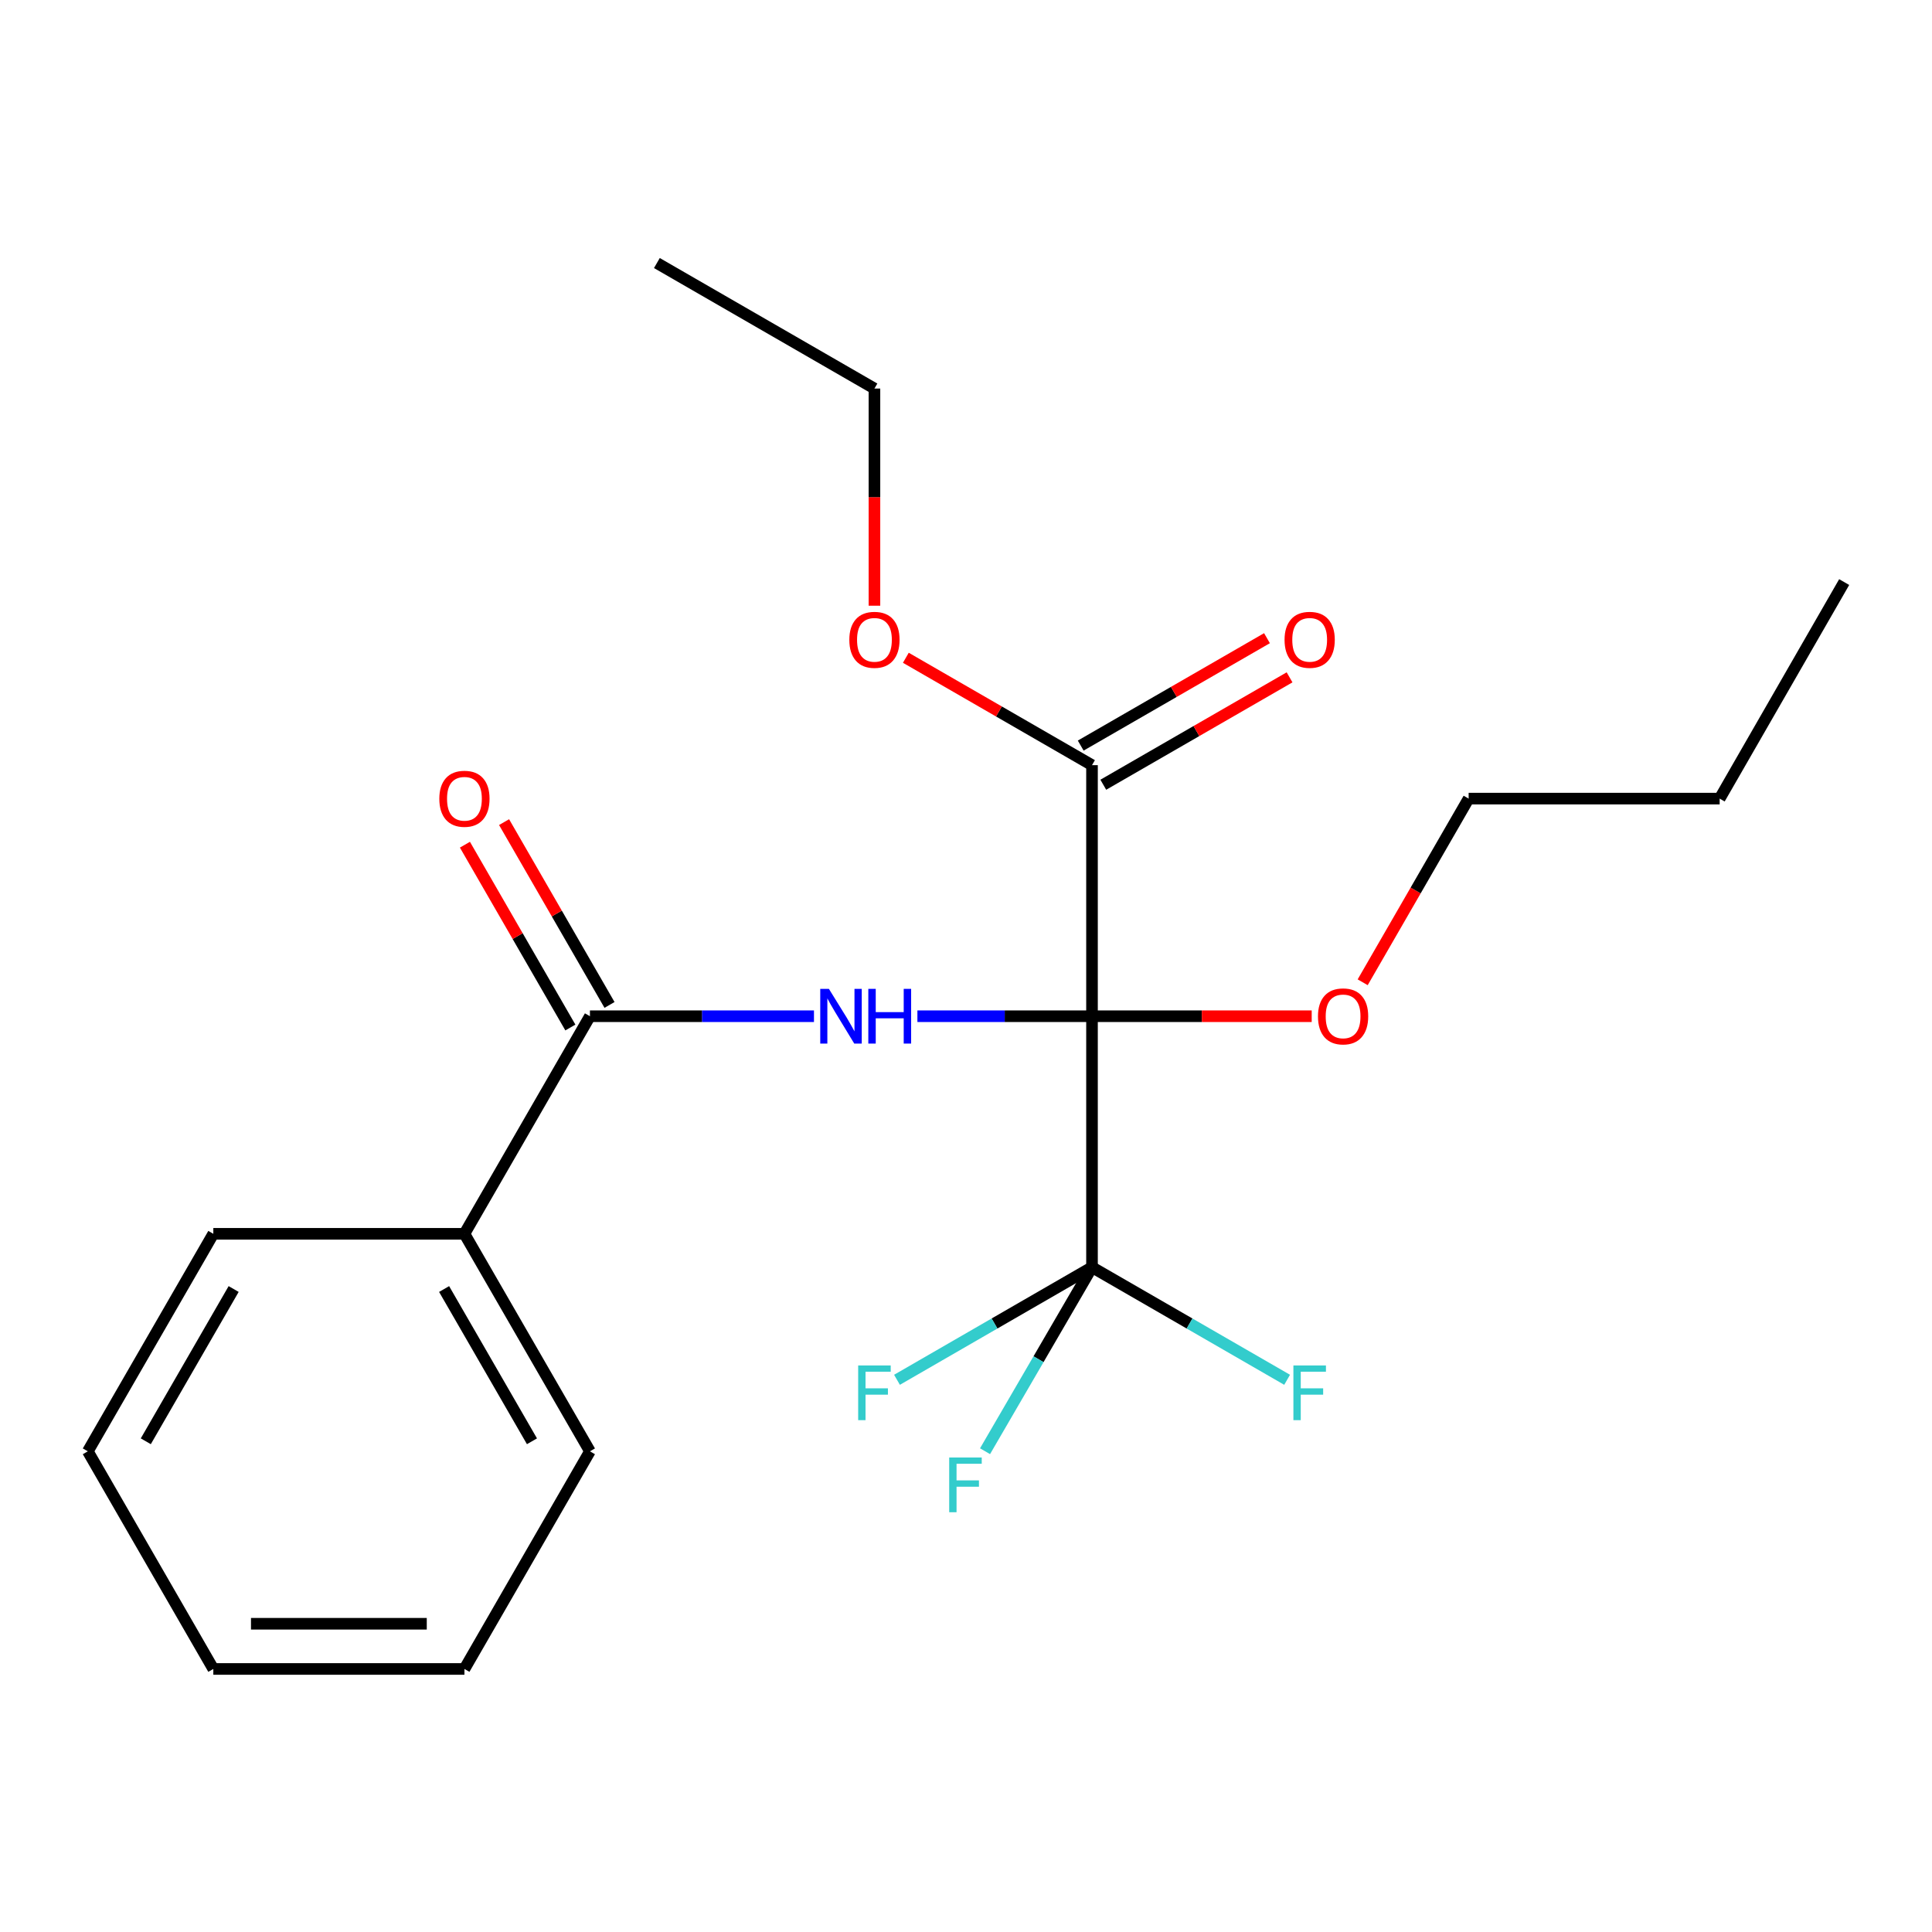 <?xml version='1.0' encoding='iso-8859-1'?>
<svg version='1.1' baseProfile='full'
              xmlns='http://www.w3.org/2000/svg'
                      xmlns:rdkit='http://www.rdkit.org/xml'
                      xmlns:xlink='http://www.w3.org/1999/xlink'
                  xml:space='preserve'
width='1000px' height='1000px' viewBox='0 0 1000 1000'>
<!-- END OF HEADER -->
<rect style='opacity:1.0;fill:#FFFFFF;stroke:none' width='1000' height='1000' x='0' y='0'> </rect>
<path class='bond-0' d='M 565.221,525.995 L 520.034,525.995' style='fill:none;fill-rule:evenodd;stroke:#000000;stroke-width:6px;stroke-linecap:butt;stroke-linejoin:miter;stroke-opacity:1' />
<path class='bond-0' d='M 520.034,525.995 L 474.847,525.995' style='fill:none;fill-rule:evenodd;stroke:#0000FF;stroke-width:6px;stroke-linecap:butt;stroke-linejoin:miter;stroke-opacity:1' />
<path class='bond-1' d='M 565.221,525.995 L 565.221,655.917' style='fill:none;fill-rule:evenodd;stroke:#000000;stroke-width:6px;stroke-linecap:butt;stroke-linejoin:miter;stroke-opacity:1' />
<path class='bond-3' d='M 565.221,525.995 L 565.221,396.047' style='fill:none;fill-rule:evenodd;stroke:#000000;stroke-width:6px;stroke-linecap:butt;stroke-linejoin:miter;stroke-opacity:1' />
<path class='bond-6' d='M 565.221,525.995 L 622.077,525.995' style='fill:none;fill-rule:evenodd;stroke:#000000;stroke-width:6px;stroke-linecap:butt;stroke-linejoin:miter;stroke-opacity:1' />
<path class='bond-6' d='M 622.077,525.995 L 678.933,525.995' style='fill:none;fill-rule:evenodd;stroke:#FF0000;stroke-width:6px;stroke-linecap:butt;stroke-linejoin:miter;stroke-opacity:1' />
<path class='bond-2' d='M 421.31,525.995 L 363.33,525.995' style='fill:none;fill-rule:evenodd;stroke:#0000FF;stroke-width:6px;stroke-linecap:butt;stroke-linejoin:miter;stroke-opacity:1' />
<path class='bond-2' d='M 363.33,525.995 L 305.351,525.995' style='fill:none;fill-rule:evenodd;stroke:#000000;stroke-width:6px;stroke-linecap:butt;stroke-linejoin:miter;stroke-opacity:1' />
<path class='bond-8' d='M 565.221,655.917 L 514.752,685.049' style='fill:none;fill-rule:evenodd;stroke:#000000;stroke-width:6px;stroke-linecap:butt;stroke-linejoin:miter;stroke-opacity:1' />
<path class='bond-8' d='M 514.752,685.049 L 464.282,714.181' style='fill:none;fill-rule:evenodd;stroke:#33CCCC;stroke-width:6px;stroke-linecap:butt;stroke-linejoin:miter;stroke-opacity:1' />
<path class='bond-9' d='M 565.221,655.917 L 615.716,685.05' style='fill:none;fill-rule:evenodd;stroke:#000000;stroke-width:6px;stroke-linecap:butt;stroke-linejoin:miter;stroke-opacity:1' />
<path class='bond-9' d='M 615.716,685.05 L 666.211,714.183' style='fill:none;fill-rule:evenodd;stroke:#33CCCC;stroke-width:6px;stroke-linecap:butt;stroke-linejoin:miter;stroke-opacity:1' />
<path class='bond-10' d='M 565.221,655.917 L 537.537,703.532' style='fill:none;fill-rule:evenodd;stroke:#000000;stroke-width:6px;stroke-linecap:butt;stroke-linejoin:miter;stroke-opacity:1' />
<path class='bond-10' d='M 537.537,703.532 L 509.854,751.148' style='fill:none;fill-rule:evenodd;stroke:#33CCCC;stroke-width:6px;stroke-linecap:butt;stroke-linejoin:miter;stroke-opacity:1' />
<path class='bond-4' d='M 315.484,520.151 L 288.197,472.838' style='fill:none;fill-rule:evenodd;stroke:#000000;stroke-width:6px;stroke-linecap:butt;stroke-linejoin:miter;stroke-opacity:1' />
<path class='bond-4' d='M 288.197,472.838 L 260.91,425.526' style='fill:none;fill-rule:evenodd;stroke:#FF0000;stroke-width:6px;stroke-linecap:butt;stroke-linejoin:miter;stroke-opacity:1' />
<path class='bond-4' d='M 295.218,531.839 L 267.931,484.527' style='fill:none;fill-rule:evenodd;stroke:#000000;stroke-width:6px;stroke-linecap:butt;stroke-linejoin:miter;stroke-opacity:1' />
<path class='bond-4' d='M 267.931,484.527 L 240.644,437.214' style='fill:none;fill-rule:evenodd;stroke:#FF0000;stroke-width:6px;stroke-linecap:butt;stroke-linejoin:miter;stroke-opacity:1' />
<path class='bond-5' d='M 305.351,525.995 L 240.39,638.617' style='fill:none;fill-rule:evenodd;stroke:#000000;stroke-width:6px;stroke-linecap:butt;stroke-linejoin:miter;stroke-opacity:1' />
<path class='bond-7' d='M 571.064,406.18 L 619.269,378.385' style='fill:none;fill-rule:evenodd;stroke:#000000;stroke-width:6px;stroke-linecap:butt;stroke-linejoin:miter;stroke-opacity:1' />
<path class='bond-7' d='M 619.269,378.385 L 667.475,350.59' style='fill:none;fill-rule:evenodd;stroke:#FF0000;stroke-width:6px;stroke-linecap:butt;stroke-linejoin:miter;stroke-opacity:1' />
<path class='bond-7' d='M 559.378,385.913 L 607.583,358.118' style='fill:none;fill-rule:evenodd;stroke:#000000;stroke-width:6px;stroke-linecap:butt;stroke-linejoin:miter;stroke-opacity:1' />
<path class='bond-7' d='M 607.583,358.118 L 655.788,330.322' style='fill:none;fill-rule:evenodd;stroke:#FF0000;stroke-width:6px;stroke-linecap:butt;stroke-linejoin:miter;stroke-opacity:1' />
<path class='bond-11' d='M 565.221,396.047 L 517.041,368.253' style='fill:none;fill-rule:evenodd;stroke:#000000;stroke-width:6px;stroke-linecap:butt;stroke-linejoin:miter;stroke-opacity:1' />
<path class='bond-11' d='M 517.041,368.253 L 468.862,340.46' style='fill:none;fill-rule:evenodd;stroke:#FF0000;stroke-width:6px;stroke-linecap:butt;stroke-linejoin:miter;stroke-opacity:1' />
<path class='bond-12' d='M 240.39,638.617 L 305.351,751.201' style='fill:none;fill-rule:evenodd;stroke:#000000;stroke-width:6px;stroke-linecap:butt;stroke-linejoin:miter;stroke-opacity:1' />
<path class='bond-12' d='M 229.87,667.197 L 275.343,746.006' style='fill:none;fill-rule:evenodd;stroke:#000000;stroke-width:6px;stroke-linecap:butt;stroke-linejoin:miter;stroke-opacity:1' />
<path class='bond-13' d='M 240.39,638.617 L 110.416,638.617' style='fill:none;fill-rule:evenodd;stroke:#000000;stroke-width:6px;stroke-linecap:butt;stroke-linejoin:miter;stroke-opacity:1' />
<path class='bond-14' d='M 705.32,508.424 L 732.745,460.892' style='fill:none;fill-rule:evenodd;stroke:#FF0000;stroke-width:6px;stroke-linecap:butt;stroke-linejoin:miter;stroke-opacity:1' />
<path class='bond-14' d='M 732.745,460.892 L 760.169,413.359' style='fill:none;fill-rule:evenodd;stroke:#000000;stroke-width:6px;stroke-linecap:butt;stroke-linejoin:miter;stroke-opacity:1' />
<path class='bond-15' d='M 452.611,313.516 L 452.611,257.314' style='fill:none;fill-rule:evenodd;stroke:#FF0000;stroke-width:6px;stroke-linecap:butt;stroke-linejoin:miter;stroke-opacity:1' />
<path class='bond-15' d='M 452.611,257.314 L 452.611,201.112' style='fill:none;fill-rule:evenodd;stroke:#000000;stroke-width:6px;stroke-linecap:butt;stroke-linejoin:miter;stroke-opacity:1' />
<path class='bond-19' d='M 305.351,751.201 L 240.39,863.85' style='fill:none;fill-rule:evenodd;stroke:#000000;stroke-width:6px;stroke-linecap:butt;stroke-linejoin:miter;stroke-opacity:1' />
<path class='bond-20' d='M 110.416,638.617 L 45.455,751.201' style='fill:none;fill-rule:evenodd;stroke:#000000;stroke-width:6px;stroke-linecap:butt;stroke-linejoin:miter;stroke-opacity:1' />
<path class='bond-20' d='M 120.935,667.197 L 75.463,746.006' style='fill:none;fill-rule:evenodd;stroke:#000000;stroke-width:6px;stroke-linecap:butt;stroke-linejoin:miter;stroke-opacity:1' />
<path class='bond-16' d='M 760.169,413.359 L 890.091,413.359' style='fill:none;fill-rule:evenodd;stroke:#000000;stroke-width:6px;stroke-linecap:butt;stroke-linejoin:miter;stroke-opacity:1' />
<path class='bond-17' d='M 452.611,201.112 L 340.002,136.15' style='fill:none;fill-rule:evenodd;stroke:#000000;stroke-width:6px;stroke-linecap:butt;stroke-linejoin:miter;stroke-opacity:1' />
<path class='bond-18' d='M 890.091,413.359 L 954.545,301.283' style='fill:none;fill-rule:evenodd;stroke:#000000;stroke-width:6px;stroke-linecap:butt;stroke-linejoin:miter;stroke-opacity:1' />
<path class='bond-22' d='M 240.39,863.85 L 110.416,863.85' style='fill:none;fill-rule:evenodd;stroke:#000000;stroke-width:6px;stroke-linecap:butt;stroke-linejoin:miter;stroke-opacity:1' />
<path class='bond-22' d='M 220.894,840.454 L 129.912,840.454' style='fill:none;fill-rule:evenodd;stroke:#000000;stroke-width:6px;stroke-linecap:butt;stroke-linejoin:miter;stroke-opacity:1' />
<path class='bond-21' d='M 45.455,751.201 L 110.416,863.85' style='fill:none;fill-rule:evenodd;stroke:#000000;stroke-width:6px;stroke-linecap:butt;stroke-linejoin:miter;stroke-opacity:1' />
<path  class='atom-1' d='M 429.039 511.835
L 438.319 526.835
Q 439.239 528.315, 440.719 530.995
Q 442.199 533.675, 442.279 533.835
L 442.279 511.835
L 446.039 511.835
L 446.039 540.155
L 442.159 540.155
L 432.199 523.755
Q 431.039 521.835, 429.799 519.635
Q 428.599 517.435, 428.239 516.755
L 428.239 540.155
L 424.559 540.155
L 424.559 511.835
L 429.039 511.835
' fill='#0000FF'/>
<path  class='atom-1' d='M 449.439 511.835
L 453.279 511.835
L 453.279 523.875
L 467.759 523.875
L 467.759 511.835
L 471.599 511.835
L 471.599 540.155
L 467.759 540.155
L 467.759 527.075
L 453.279 527.075
L 453.279 540.155
L 449.439 540.155
L 449.439 511.835
' fill='#0000FF'/>
<path  class='atom-5' d='M 227.39 413.439
Q 227.39 406.639, 230.75 402.839
Q 234.11 399.039, 240.39 399.039
Q 246.67 399.039, 250.03 402.839
Q 253.39 406.639, 253.39 413.439
Q 253.39 420.319, 249.99 424.239
Q 246.59 428.119, 240.39 428.119
Q 234.15 428.119, 230.75 424.239
Q 227.39 420.359, 227.39 413.439
M 240.39 424.919
Q 244.71 424.919, 247.03 422.039
Q 249.39 419.119, 249.39 413.439
Q 249.39 407.879, 247.03 405.079
Q 244.71 402.239, 240.39 402.239
Q 236.07 402.239, 233.71 405.039
Q 231.39 407.839, 231.39 413.439
Q 231.39 419.159, 233.71 422.039
Q 236.07 424.919, 240.39 424.919
' fill='#FF0000'/>
<path  class='atom-7' d='M 682.182 526.075
Q 682.182 519.275, 685.542 515.475
Q 688.902 511.675, 695.182 511.675
Q 701.462 511.675, 704.822 515.475
Q 708.182 519.275, 708.182 526.075
Q 708.182 532.955, 704.782 536.875
Q 701.382 540.755, 695.182 540.755
Q 688.942 540.755, 685.542 536.875
Q 682.182 532.995, 682.182 526.075
M 695.182 537.555
Q 699.502 537.555, 701.822 534.675
Q 704.182 531.755, 704.182 526.075
Q 704.182 520.515, 701.822 517.715
Q 699.502 514.875, 695.182 514.875
Q 690.862 514.875, 688.502 517.675
Q 686.182 520.475, 686.182 526.075
Q 686.182 531.795, 688.502 534.675
Q 690.862 537.555, 695.182 537.555
' fill='#FF0000'/>
<path  class='atom-8' d='M 664.883 331.166
Q 664.883 324.366, 668.243 320.566
Q 671.603 316.766, 677.883 316.766
Q 684.163 316.766, 687.523 320.566
Q 690.883 324.366, 690.883 331.166
Q 690.883 338.046, 687.483 341.966
Q 684.083 345.846, 677.883 345.846
Q 671.643 345.846, 668.243 341.966
Q 664.883 338.086, 664.883 331.166
M 677.883 342.646
Q 682.203 342.646, 684.523 339.766
Q 686.883 336.846, 686.883 331.166
Q 686.883 325.606, 684.523 322.806
Q 682.203 319.966, 677.883 319.966
Q 673.563 319.966, 671.203 322.766
Q 668.883 325.566, 668.883 331.166
Q 668.883 336.886, 671.203 339.766
Q 673.563 342.646, 677.883 342.646
' fill='#FF0000'/>
<path  class='atom-9' d='M 444.191 706.757
L 461.031 706.757
L 461.031 709.997
L 447.991 709.997
L 447.991 718.597
L 459.591 718.597
L 459.591 721.877
L 447.991 721.877
L 447.991 735.077
L 444.191 735.077
L 444.191 706.757
' fill='#33CCCC'/>
<path  class='atom-10' d='M 669.463 706.757
L 686.303 706.757
L 686.303 709.997
L 673.263 709.997
L 673.263 718.597
L 684.863 718.597
L 684.863 721.877
L 673.263 721.877
L 673.263 735.077
L 669.463 735.077
L 669.463 706.757
' fill='#33CCCC'/>
<path  class='atom-11' d='M 491.307 754.406
L 508.147 754.406
L 508.147 757.646
L 495.107 757.646
L 495.107 766.246
L 506.707 766.246
L 506.707 769.526
L 495.107 769.526
L 495.107 782.726
L 491.307 782.726
L 491.307 754.406
' fill='#33CCCC'/>
<path  class='atom-12' d='M 439.611 331.166
Q 439.611 324.366, 442.971 320.566
Q 446.331 316.766, 452.611 316.766
Q 458.891 316.766, 462.251 320.566
Q 465.611 324.366, 465.611 331.166
Q 465.611 338.046, 462.211 341.966
Q 458.811 345.846, 452.611 345.846
Q 446.371 345.846, 442.971 341.966
Q 439.611 338.086, 439.611 331.166
M 452.611 342.646
Q 456.931 342.646, 459.251 339.766
Q 461.611 336.846, 461.611 331.166
Q 461.611 325.606, 459.251 322.806
Q 456.931 319.966, 452.611 319.966
Q 448.291 319.966, 445.931 322.766
Q 443.611 325.566, 443.611 331.166
Q 443.611 336.886, 445.931 339.766
Q 448.291 342.646, 452.611 342.646
' fill='#FF0000'/>
</svg>
